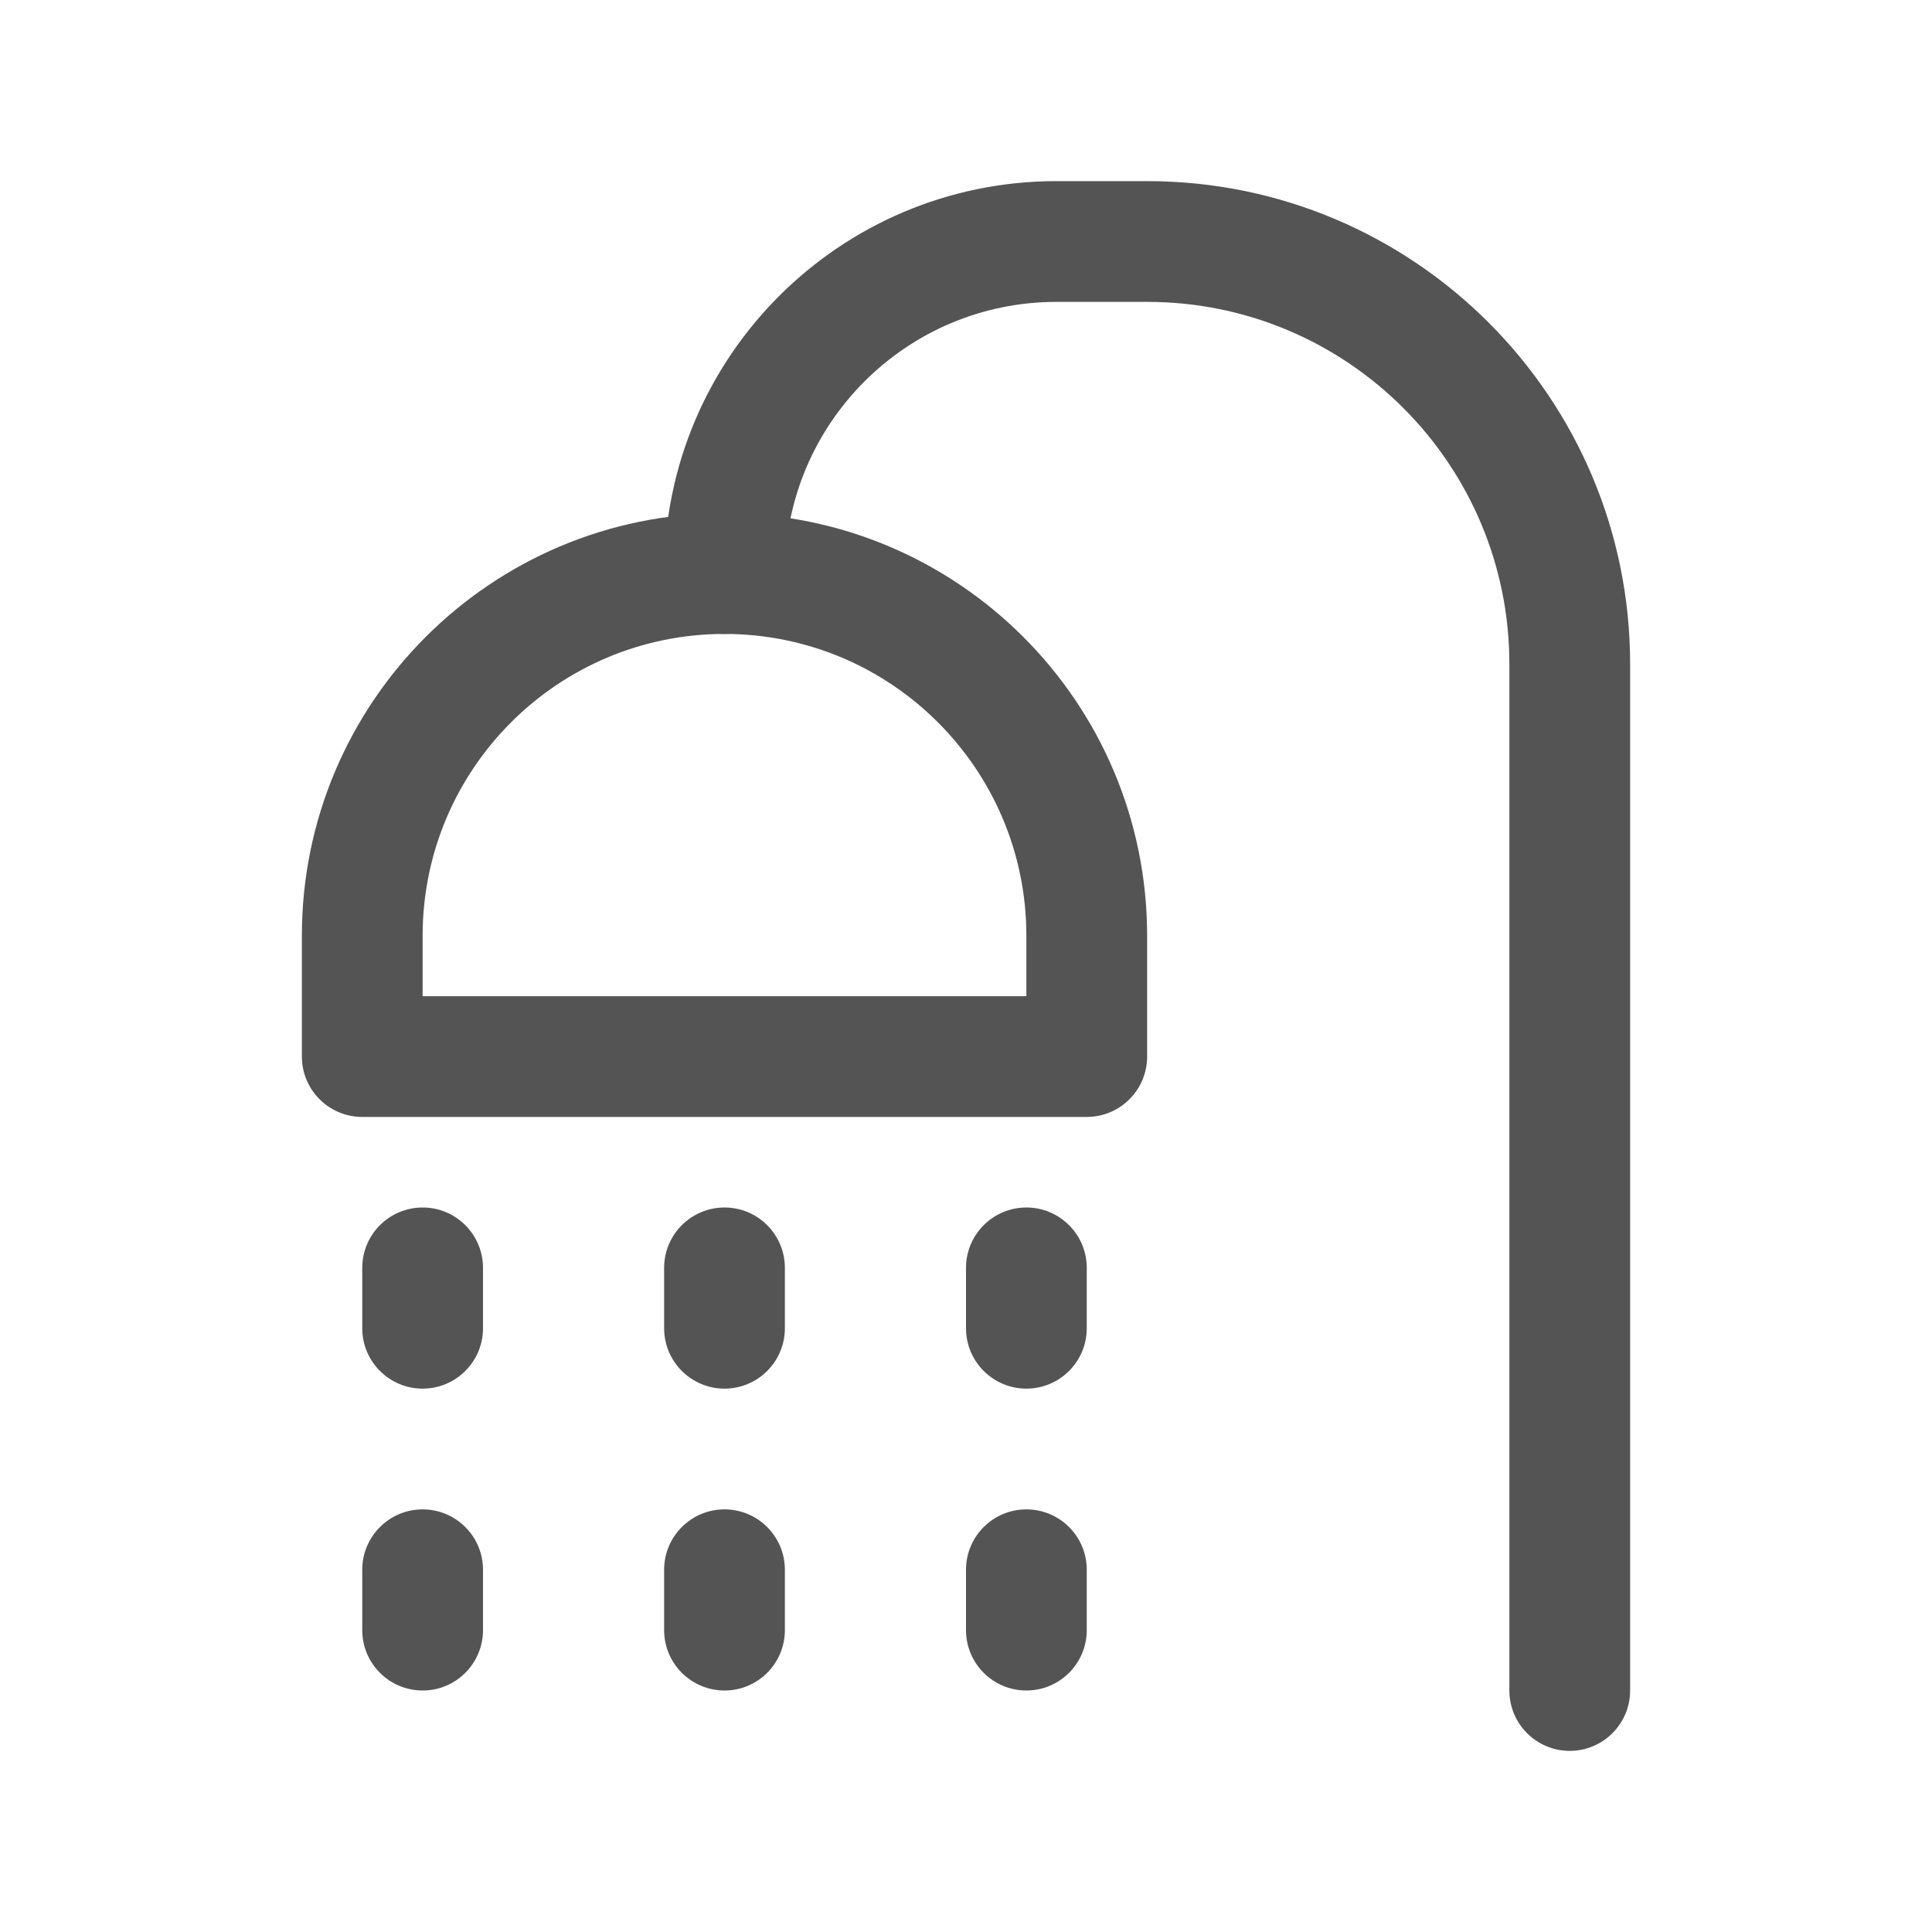 <svg xmlns="http://www.w3.org/2000/svg" width="32" height="32" viewBox="0 0 32 32" fill="none"><path d="M6 22C6 22.552 6.448 23 7 23C7.552 23 8 22.552 8 22V21C8 20.448 7.552 20 7 20C6.448 20 6 20.448 6 21V22Z" fill="#545454"></path><path d="M6 27C6 27.552 6.448 28 7 28C7.552 28 8 27.552 8 27V26C8 25.448 7.552 25 7 25C6.448 25 6 25.448 6 26V27Z" fill="#545454"></path><path d="M11 22C11 22.552 11.448 23 12 23C12.552 23 13 22.552 13 22V21C13 20.448 12.552 20 12 20C11.448 20 11 20.448 11 21V22Z" fill="#545454"></path><path d="M11 27C11 27.552 11.448 28 12 28C12.552 28 13 27.552 13 27V26C13 25.448 12.552 25 12 25C11.448 25 11 25.448 11 26V27Z" fill="#545454"></path><path d="M16 22C16 22.552 16.448 23 17 23C17.552 23 18 22.552 18 22V21C18 20.448 17.552 20 17 20C16.448 20 16 20.448 16 21V22Z" fill="#545454"></path><path d="M16 27C16 27.552 16.448 28 17 28C17.552 28 18 27.552 18 27V26C18 25.448 17.552 25 17 25C16.448 25 16 25.448 16 26V27Z" fill="#545454"></path><path fill-rule="evenodd" clip-rule="evenodd" d="M17 16.5V15.5C17 12.739 14.761 10.5 12 10.5C9.239 10.5 7 12.739 7 15.5V16.5H17ZM12 8.5C8.134 8.5 5 11.634 5 15.5V17.5C5 18.052 5.448 18.5 6 18.5H18C18.552 18.5 19 18.052 19 17.5V15.5C19 11.634 15.866 8.5 12 8.5Z" fill="#545454"></path><path fill-rule="evenodd" clip-rule="evenodd" d="M17.5 5C15.015 5 13 7.015 13 9.5C13 10.052 12.552 10.5 12 10.5C11.448 10.5 11 10.052 11 9.5C11 5.91 13.91 3 17.5 3H19C23.418 3 27 6.582 27 11V28C27 28.552 26.552 29 26 29C25.448 29 25 28.552 25 28V11C25 7.686 22.314 5 19 5H17.5Z" fill="#545454"></path></svg>